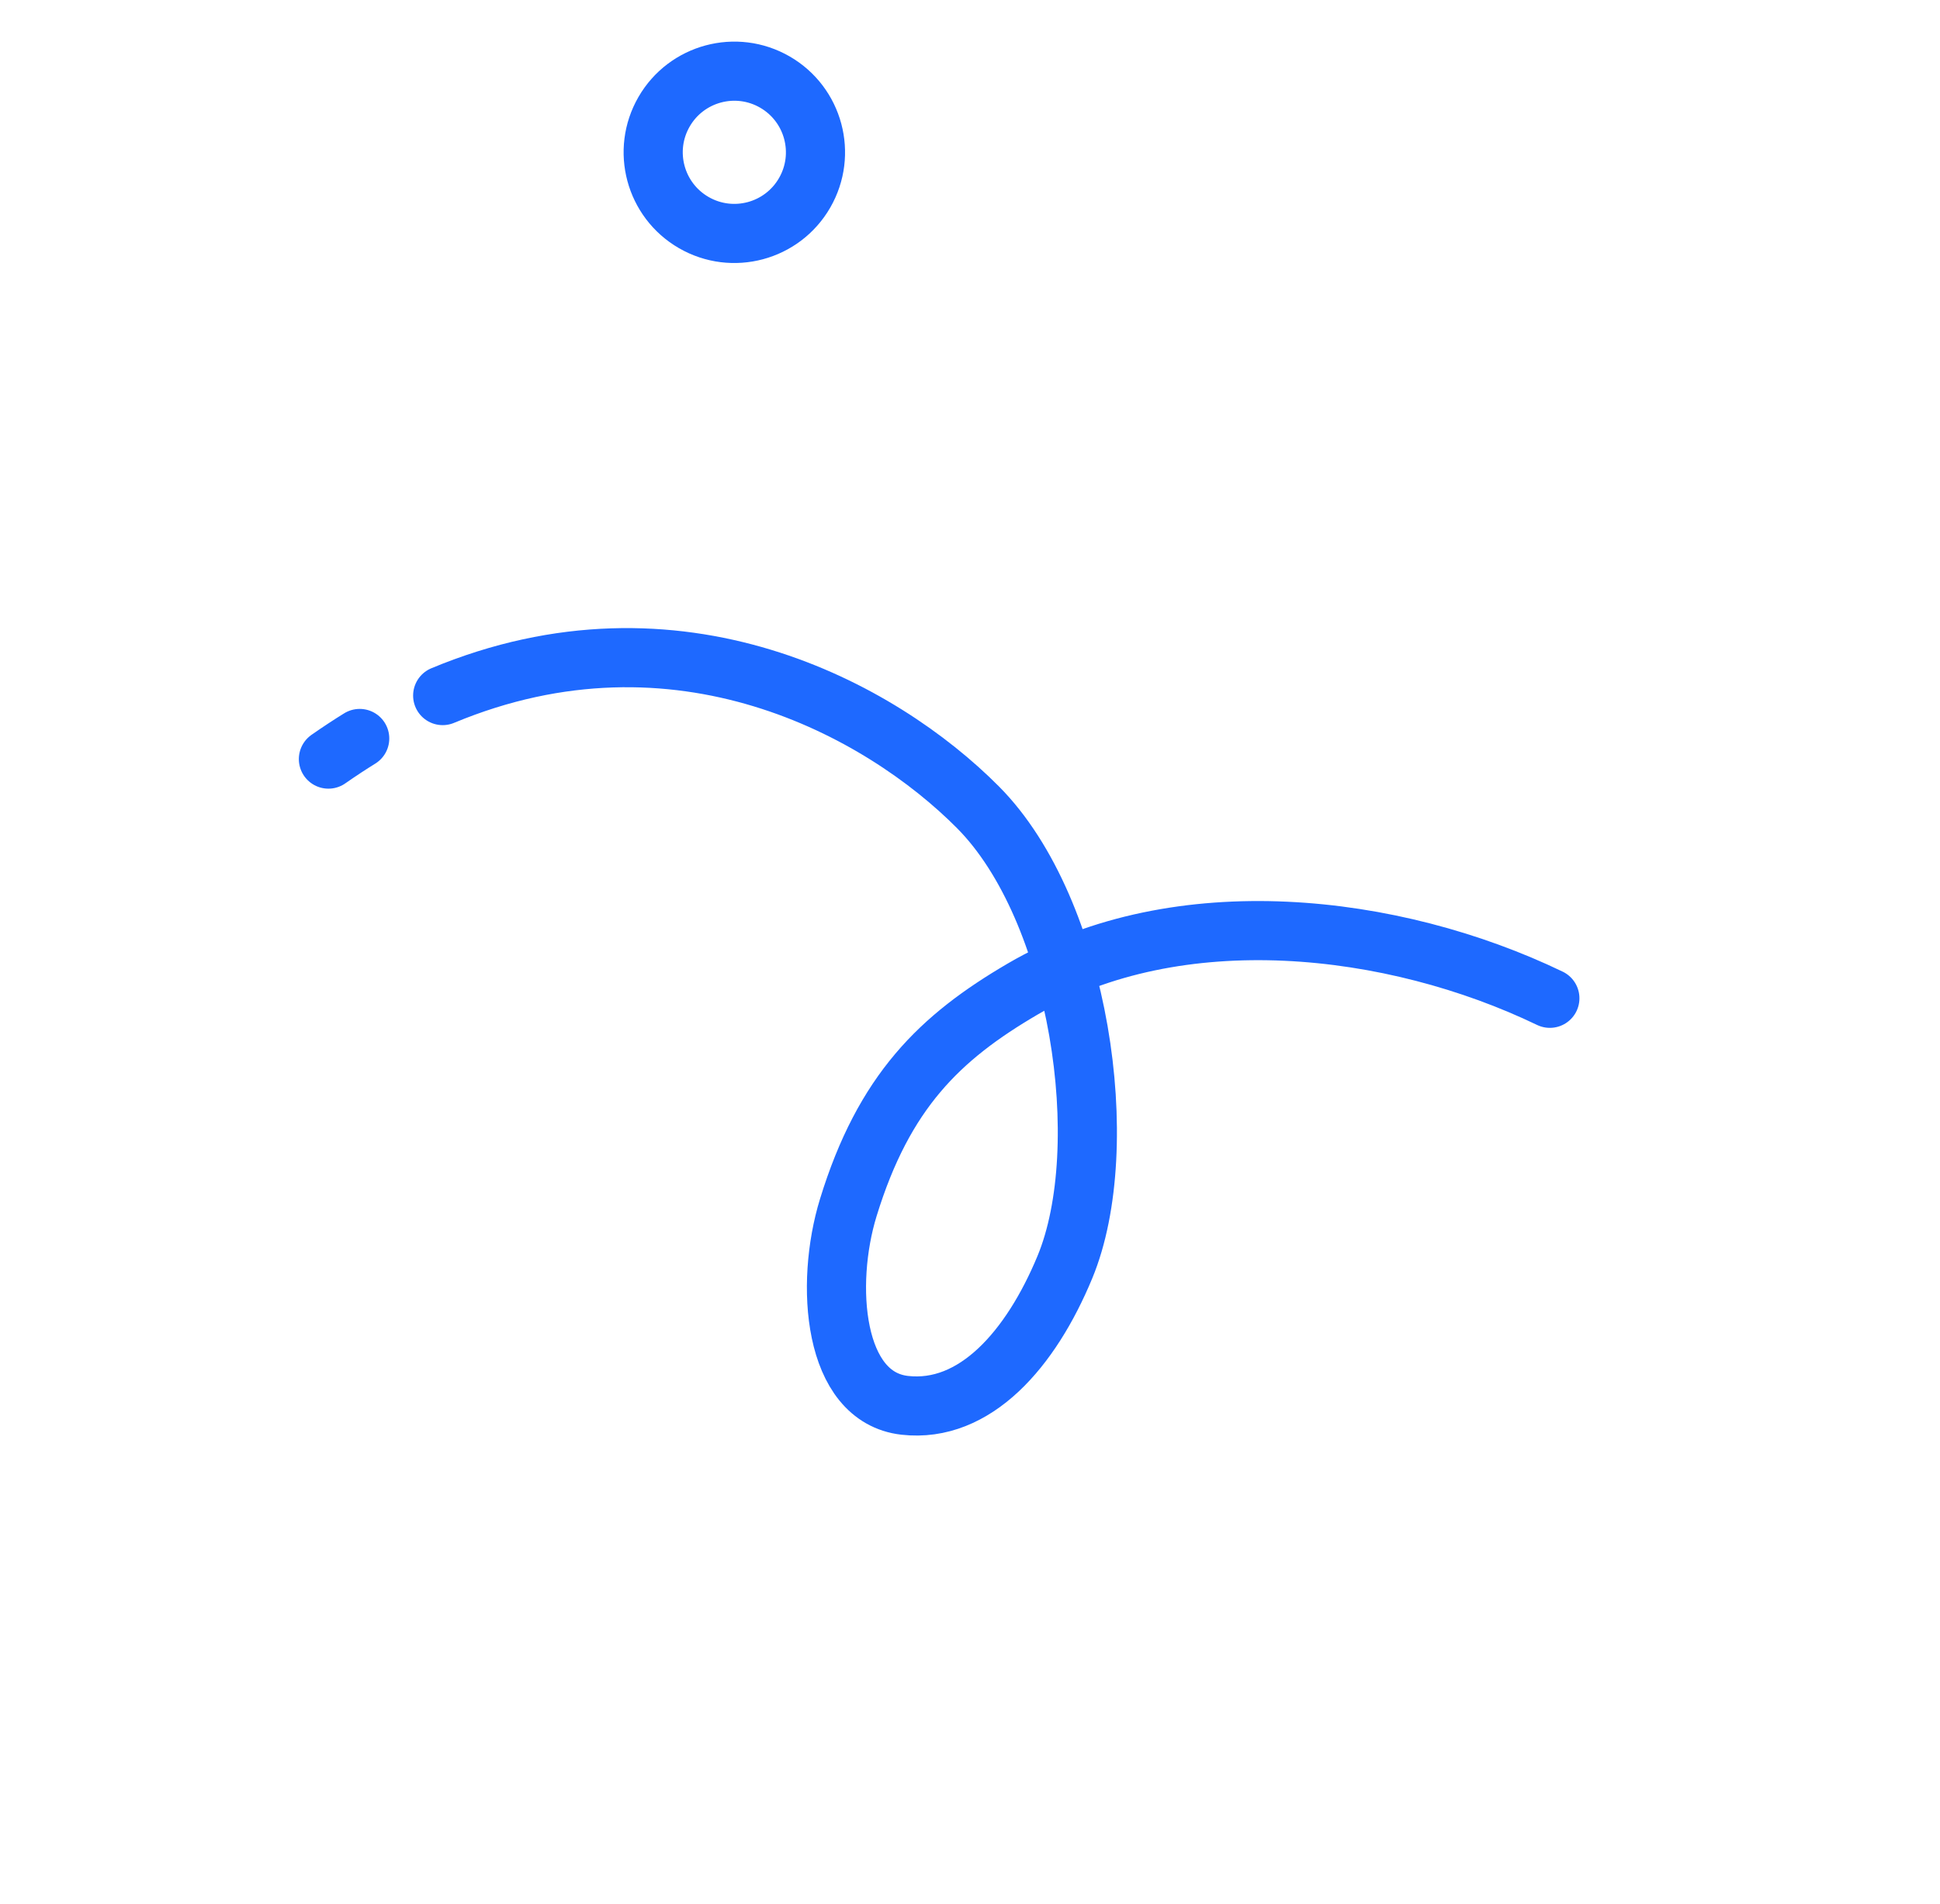 <svg width="164" height="161" viewBox="0 0 164 161" fill="none" xmlns="http://www.w3.org/2000/svg">
<path d="M131.019 84.405C117.744 78.014 99.597 75.942 86.464 83.617C79.461 87.709 74.725 92.282 71.709 102.106C69.717 108.596 70.418 118.138 76.486 118.82C82.43 119.488 87.149 114.064 90.018 107.143C94.23 96.986 91.309 76.95 82.677 68.258C74.468 59.992 57.317 50.517 37.423 58.81M27.763 64.181C28.227 63.857 28.689 63.544 29.151 63.24C29.57 62.964 29.989 62.697 30.408 62.438" stroke="#1E69FF" stroke-width="5" stroke-linecap="round"/>
<circle cx="62.078" cy="12.878" r="6.859" transform="rotate(-60 62.078 12.878)" stroke="#1E69FF" stroke-width="5"/>
</svg>
